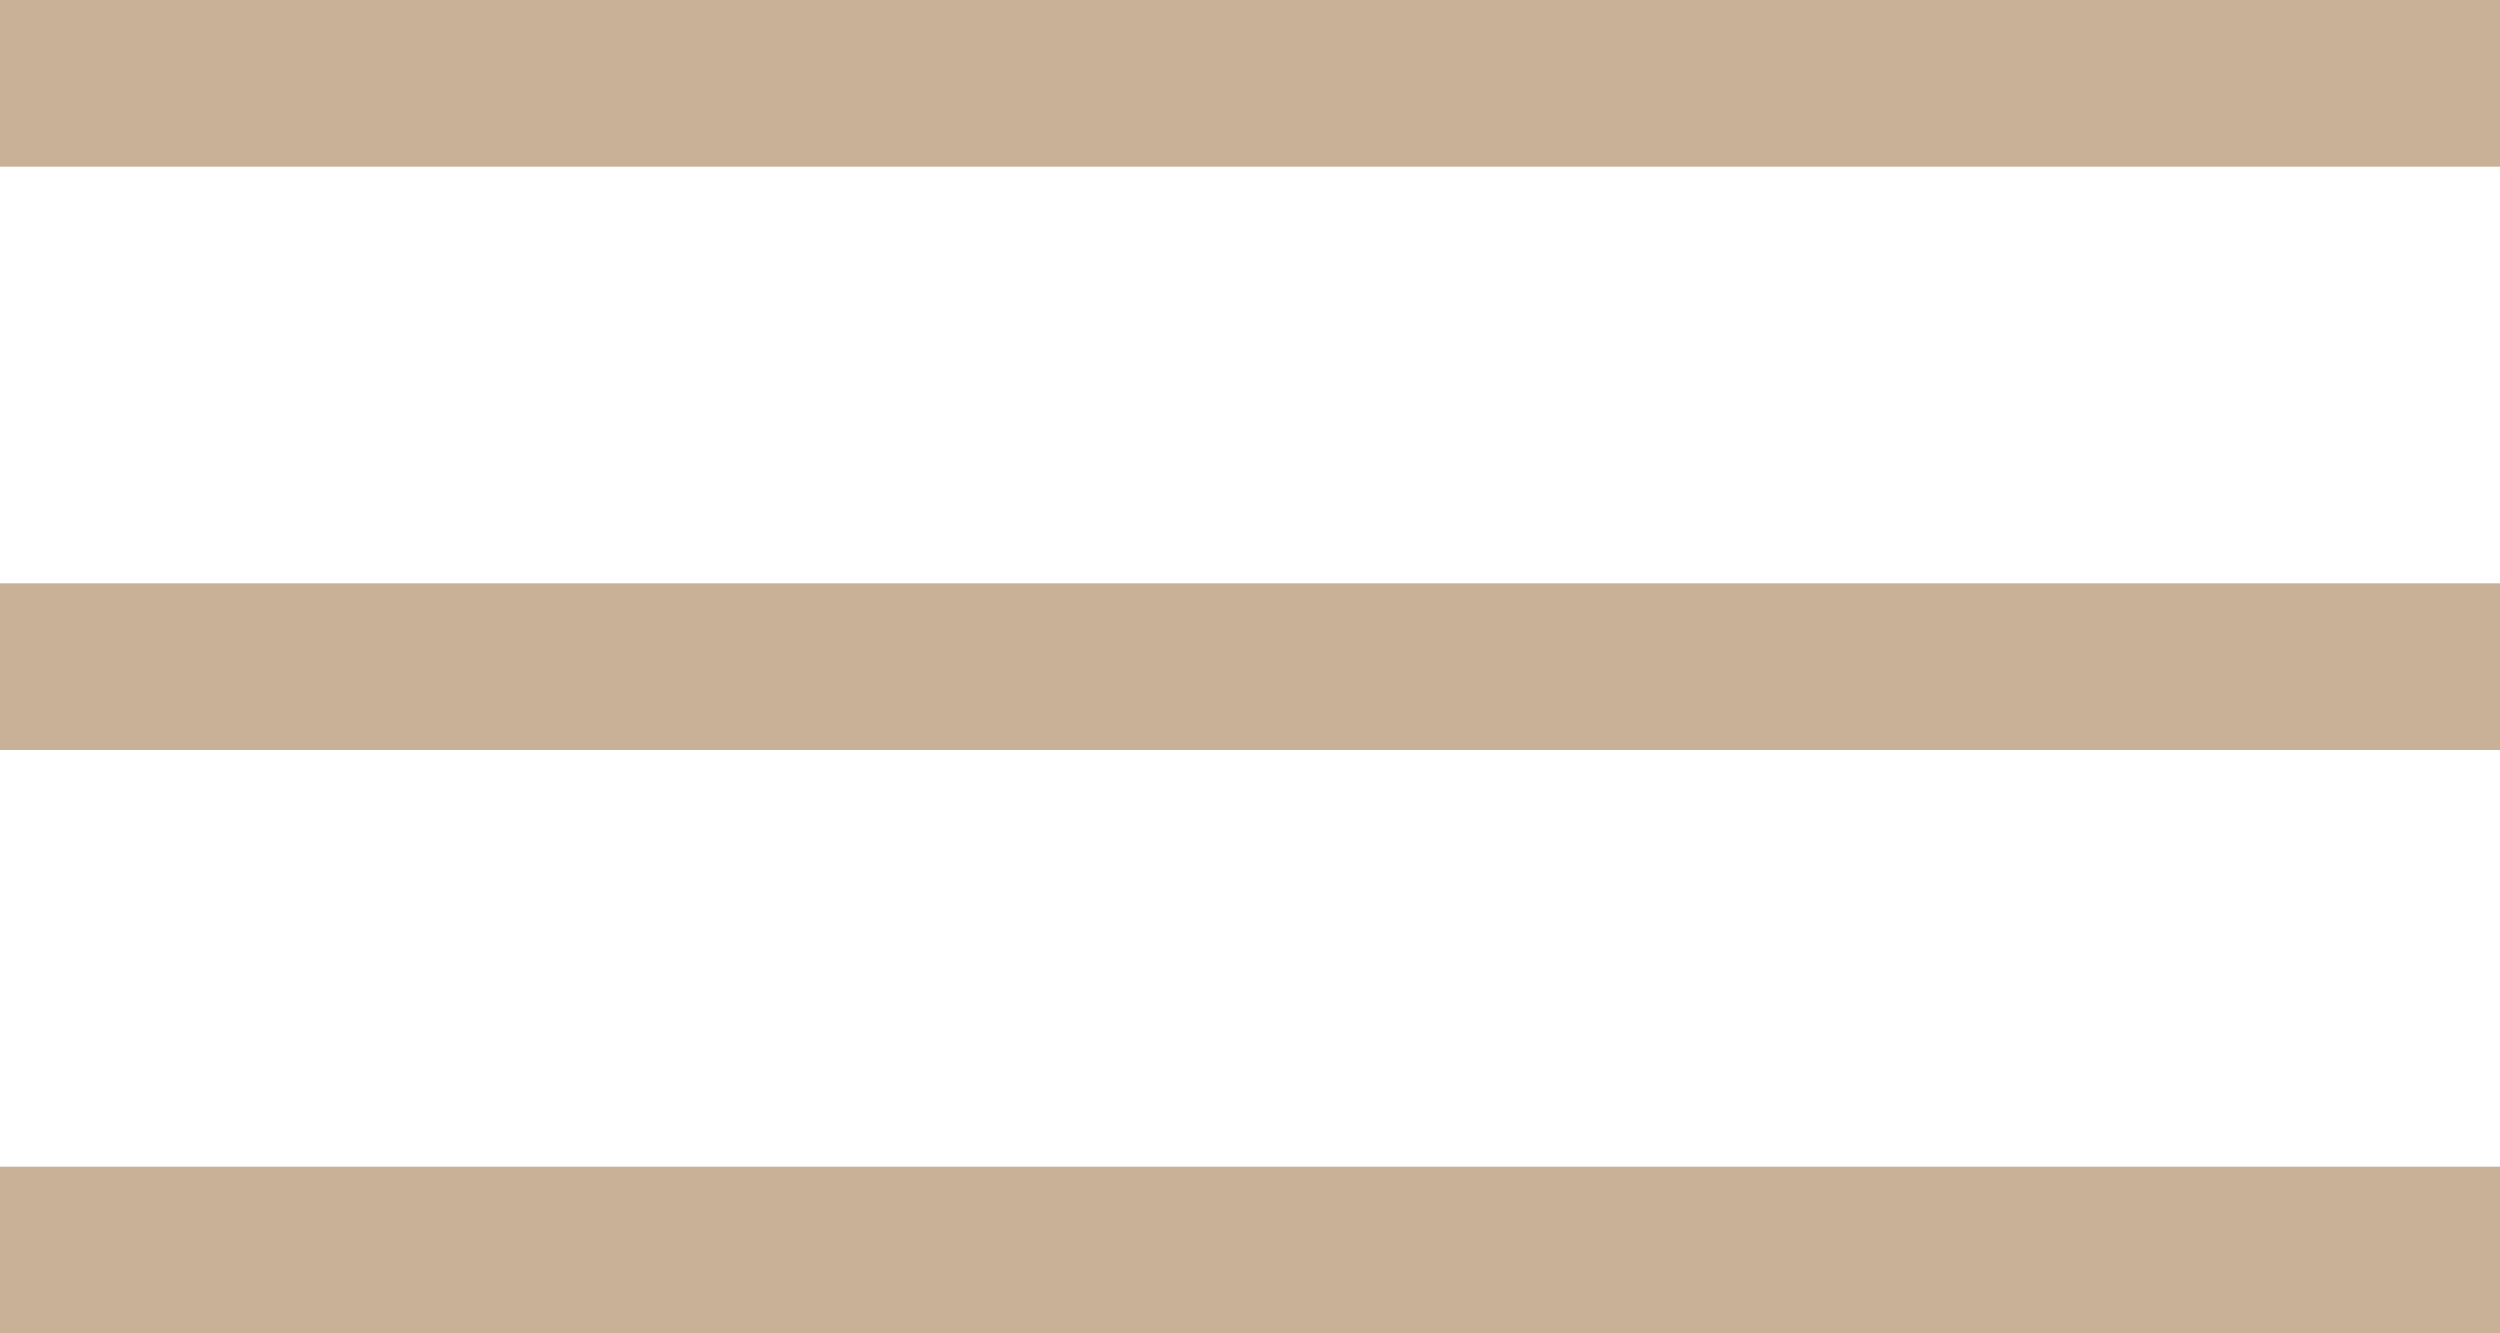 <?xml version="1.0" encoding="UTF-8"?> <svg xmlns="http://www.w3.org/2000/svg" width="120" height="64" viewBox="0 0 120 64" fill="none"> <rect width="120" height="8" fill="#C9B197"></rect> <rect y="28" width="120" height="8" fill="#C9B197"></rect> <rect y="56" width="120" height="8" fill="#C9B197"></rect> </svg> 